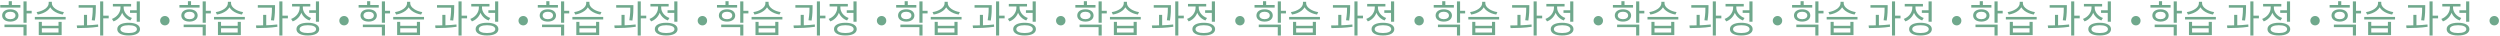 <?xml version="1.0" encoding="UTF-8"?> <svg xmlns="http://www.w3.org/2000/svg" width="1458" height="21" viewBox="0 0 1458 21" fill="none"> <path d="M0.144 2.918V4.414H11.892V2.918H0.144ZM6.018 5.426C3.158 5.426 1.244 6.834 1.244 9.034C1.244 11.212 3.158 12.598 6.018 12.598C8.834 12.598 10.77 11.212 10.77 9.034C10.77 6.834 8.834 5.426 6.018 5.426ZM6.018 6.856C7.8 6.856 9.032 7.692 9.032 9.034C9.032 10.332 7.8 11.19 6.018 11.19C4.192 11.19 2.982 10.332 2.982 9.034C2.982 7.692 4.192 6.856 6.018 6.856ZM13.696 0.828V13.258H15.522V0.828H13.696ZM15.016 6.306V7.824H18.47V6.306H15.016ZM2.608 14.336V15.832H13.696V20.716H15.522V14.336H2.608ZM5.094 0.718V3.754H6.92V0.718H5.094ZM22.604 12.752V20.452H35.958V12.752H34.132V15.062H24.408V12.752H22.604ZM24.408 16.47H34.132V18.978H24.408V16.47ZM20.316 9.892V11.366H38.29V9.892H20.316ZM28.39 1.048V1.928C28.39 4.436 24.936 6.57 21.35 7.054L22.01 8.484C26.102 7.868 29.952 5.382 29.952 1.928V1.048H28.39ZM28.676 1.048V1.928C28.676 5.338 32.548 7.868 36.596 8.484L37.278 7.054C33.736 6.57 30.238 4.392 30.238 1.928V1.048H28.676ZM45.861 3.006V4.48H54.859V3.006H45.861ZM48.963 8.682V15.414H50.767V8.682H48.963ZM54.111 3.006V4.062C54.111 5.668 54.111 8.22 53.517 11.806L55.321 11.982C55.893 8.286 55.893 5.69 55.893 4.062V3.006H54.111ZM58.401 0.828V20.716H60.205V0.828H58.401ZM59.721 9.144V10.684H63.395V9.144H59.721ZM44.981 16.382C48.501 16.36 53.165 16.272 57.279 15.612L57.191 14.27C53.165 14.776 48.369 14.842 44.761 14.842L44.981 16.382ZM75.823 5.976V7.494H80.311V5.976H75.823ZM79.739 0.828V12.686H81.565V0.828H79.739ZM75.031 13.28C70.917 13.28 68.387 14.666 68.387 16.998C68.387 19.352 70.917 20.694 75.031 20.694C79.123 20.694 81.653 19.352 81.653 16.998C81.653 14.666 79.123 13.28 75.031 13.28ZM75.031 14.71C78.023 14.71 79.849 15.546 79.849 16.998C79.849 18.428 78.023 19.264 75.031 19.264C72.039 19.264 70.213 18.428 70.213 16.998C70.213 15.546 72.039 14.71 75.031 14.71ZM70.279 2.83V4.436C70.279 7.296 68.233 9.958 65.285 11.036L66.231 12.488C69.531 11.256 71.775 8.11 71.775 4.436V2.83H70.279ZM70.631 2.83V4.436C70.631 7.78 72.765 10.772 75.999 11.938L76.923 10.486C74.041 9.474 72.105 7.01 72.105 4.436V2.83H70.631ZM65.835 2.28V3.776H76.461V2.28H65.835ZM96.187 14.82C95.673 14.82 95.2 14.699 94.768 14.457C94.342 14.215 94.005 13.885 93.756 13.467C93.506 13.042 93.382 12.576 93.382 12.07C93.382 11.557 93.506 11.091 93.756 10.673C94.005 10.248 94.342 9.918 94.768 9.683C95.2 9.441 95.673 9.32 96.187 9.32C96.671 9.32 97.118 9.441 97.529 9.683C97.947 9.925 98.277 10.255 98.519 10.673C98.761 11.091 98.882 11.557 98.882 12.07C98.882 12.576 98.761 13.042 98.519 13.467C98.277 13.885 97.947 14.215 97.529 14.457C97.118 14.699 96.671 14.82 96.187 14.82ZM104.644 2.918V4.414H116.392V2.918H104.644ZM110.518 5.426C107.658 5.426 105.744 6.834 105.744 9.034C105.744 11.212 107.658 12.598 110.518 12.598C113.334 12.598 115.27 11.212 115.27 9.034C115.27 6.834 113.334 5.426 110.518 5.426ZM110.518 6.856C112.3 6.856 113.532 7.692 113.532 9.034C113.532 10.332 112.3 11.19 110.518 11.19C108.692 11.19 107.482 10.332 107.482 9.034C107.482 7.692 108.692 6.856 110.518 6.856ZM118.196 0.828V13.258H120.022V0.828H118.196ZM119.516 6.306V7.824H122.97V6.306H119.516ZM107.108 14.336V15.832H118.196V20.716H120.022V14.336H107.108ZM109.594 0.718V3.754H111.42V0.718H109.594ZM127.104 12.752V20.452H140.458V12.752H138.632V15.062H128.908V12.752H127.104ZM128.908 16.47H138.632V18.978H128.908V16.47ZM124.816 9.892V11.366H142.79V9.892H124.816ZM132.89 1.048V1.928C132.89 4.436 129.436 6.57 125.85 7.054L126.51 8.484C130.602 7.868 134.452 5.382 134.452 1.928V1.048H132.89ZM133.176 1.048V1.928C133.176 5.338 137.048 7.868 141.096 8.484L141.778 7.054C138.236 6.57 134.738 4.392 134.738 1.928V1.048H133.176ZM150.361 3.006V4.48H159.359V3.006H150.361ZM153.463 8.682V15.414H155.267V8.682H153.463ZM158.611 3.006V4.062C158.611 5.668 158.611 8.22 158.017 11.806L159.821 11.982C160.393 8.286 160.393 5.69 160.393 4.062V3.006H158.611ZM162.901 0.828V20.716H164.705V0.828H162.901ZM164.221 9.144V10.684H167.895V9.144H164.221ZM149.481 16.382C153.001 16.36 157.665 16.272 161.779 15.612L161.691 14.27C157.665 14.776 152.869 14.842 149.261 14.842L149.481 16.382ZM180.323 5.976V7.494H184.811V5.976H180.323ZM184.239 0.828V12.686H186.065V0.828H184.239ZM179.531 13.28C175.417 13.28 172.887 14.666 172.887 16.998C172.887 19.352 175.417 20.694 179.531 20.694C183.623 20.694 186.153 19.352 186.153 16.998C186.153 14.666 183.623 13.28 179.531 13.28ZM179.531 14.71C182.523 14.71 184.349 15.546 184.349 16.998C184.349 18.428 182.523 19.264 179.531 19.264C176.539 19.264 174.713 18.428 174.713 16.998C174.713 15.546 176.539 14.71 179.531 14.71ZM174.779 2.83V4.436C174.779 7.296 172.733 9.958 169.785 11.036L170.731 12.488C174.031 11.256 176.275 8.11 176.275 4.436V2.83H174.779ZM175.131 2.83V4.436C175.131 7.78 177.265 10.772 180.499 11.938L181.423 10.486C178.541 9.474 176.605 7.01 176.605 4.436V2.83H175.131ZM170.335 2.28V3.776H180.961V2.28H170.335ZM200.687 14.82C200.173 14.82 199.7 14.699 199.268 14.457C198.842 14.215 198.505 13.885 198.256 13.467C198.006 13.042 197.882 12.576 197.882 12.07C197.882 11.557 198.006 11.091 198.256 10.673C198.505 10.248 198.842 9.918 199.268 9.683C199.7 9.441 200.173 9.32 200.687 9.32C201.171 9.32 201.618 9.441 202.029 9.683C202.447 9.925 202.777 10.255 203.019 10.673C203.261 11.091 203.382 11.557 203.382 12.07C203.382 12.576 203.261 13.042 203.019 13.467C202.777 13.885 202.447 14.215 202.029 14.457C201.618 14.699 201.171 14.82 200.687 14.82ZM209.144 2.918V4.414H220.892V2.918H209.144ZM215.018 5.426C212.158 5.426 210.244 6.834 210.244 9.034C210.244 11.212 212.158 12.598 215.018 12.598C217.834 12.598 219.77 11.212 219.77 9.034C219.77 6.834 217.834 5.426 215.018 5.426ZM215.018 6.856C216.8 6.856 218.032 7.692 218.032 9.034C218.032 10.332 216.8 11.19 215.018 11.19C213.192 11.19 211.982 10.332 211.982 9.034C211.982 7.692 213.192 6.856 215.018 6.856ZM222.696 0.828V13.258H224.522V0.828H222.696ZM224.016 6.306V7.824H227.47V6.306H224.016ZM211.608 14.336V15.832H222.696V20.716H224.522V14.336H211.608ZM214.094 0.718V3.754H215.92V0.718H214.094ZM231.604 12.752V20.452H244.958V12.752H243.132V15.062H233.408V12.752H231.604ZM233.408 16.47H243.132V18.978H233.408V16.47ZM229.316 9.892V11.366H247.29V9.892H229.316ZM237.39 1.048V1.928C237.39 4.436 233.936 6.57 230.35 7.054L231.01 8.484C235.102 7.868 238.952 5.382 238.952 1.928V1.048H237.39ZM237.676 1.048V1.928C237.676 5.338 241.548 7.868 245.596 8.484L246.278 7.054C242.736 6.57 239.238 4.392 239.238 1.928V1.048H237.676ZM254.861 3.006V4.48H263.859V3.006H254.861ZM257.963 8.682V15.414H259.767V8.682H257.963ZM263.111 3.006V4.062C263.111 5.668 263.111 8.22 262.517 11.806L264.321 11.982C264.893 8.286 264.893 5.69 264.893 4.062V3.006H263.111ZM267.401 0.828V20.716H269.205V0.828H267.401ZM268.721 9.144V10.684H272.395V9.144H268.721ZM253.981 16.382C257.501 16.36 262.165 16.272 266.279 15.612L266.191 14.27C262.165 14.776 257.369 14.842 253.761 14.842L253.981 16.382ZM284.823 5.976V7.494H289.311V5.976H284.823ZM288.739 0.828V12.686H290.565V0.828H288.739ZM284.031 13.28C279.917 13.28 277.387 14.666 277.387 16.998C277.387 19.352 279.917 20.694 284.031 20.694C288.123 20.694 290.653 19.352 290.653 16.998C290.653 14.666 288.123 13.28 284.031 13.28ZM284.031 14.71C287.023 14.71 288.849 15.546 288.849 16.998C288.849 18.428 287.023 19.264 284.031 19.264C281.039 19.264 279.213 18.428 279.213 16.998C279.213 15.546 281.039 14.71 284.031 14.71ZM279.279 2.83V4.436C279.279 7.296 277.233 9.958 274.285 11.036L275.231 12.488C278.531 11.256 280.775 8.11 280.775 4.436V2.83H279.279ZM279.631 2.83V4.436C279.631 7.78 281.765 10.772 284.999 11.938L285.923 10.486C283.041 9.474 281.105 7.01 281.105 4.436V2.83H279.631ZM274.835 2.28V3.776H285.461V2.28H274.835ZM305.187 14.82C304.673 14.82 304.2 14.699 303.768 14.457C303.342 14.215 303.005 13.885 302.756 13.467C302.506 13.042 302.382 12.576 302.382 12.07C302.382 11.557 302.506 11.091 302.756 10.673C303.005 10.248 303.342 9.918 303.768 9.683C304.2 9.441 304.673 9.32 305.187 9.32C305.671 9.32 306.118 9.441 306.529 9.683C306.947 9.925 307.277 10.255 307.519 10.673C307.761 11.091 307.882 11.557 307.882 12.07C307.882 12.576 307.761 13.042 307.519 13.467C307.277 13.885 306.947 14.215 306.529 14.457C306.118 14.699 305.671 14.82 305.187 14.82ZM313.644 2.918V4.414H325.392V2.918H313.644ZM319.518 5.426C316.658 5.426 314.744 6.834 314.744 9.034C314.744 11.212 316.658 12.598 319.518 12.598C322.334 12.598 324.27 11.212 324.27 9.034C324.27 6.834 322.334 5.426 319.518 5.426ZM319.518 6.856C321.3 6.856 322.532 7.692 322.532 9.034C322.532 10.332 321.3 11.19 319.518 11.19C317.692 11.19 316.482 10.332 316.482 9.034C316.482 7.692 317.692 6.856 319.518 6.856ZM327.196 0.828V13.258H329.022V0.828H327.196ZM328.516 6.306V7.824H331.97V6.306H328.516ZM316.108 14.336V15.832H327.196V20.716H329.022V14.336H316.108ZM318.594 0.718V3.754H320.42V0.718H318.594ZM336.104 12.752V20.452H349.458V12.752H347.632V15.062H337.908V12.752H336.104ZM337.908 16.47H347.632V18.978H337.908V16.47ZM333.816 9.892V11.366H351.79V9.892H333.816ZM341.89 1.048V1.928C341.89 4.436 338.436 6.57 334.85 7.054L335.51 8.484C339.602 7.868 343.452 5.382 343.452 1.928V1.048H341.89ZM342.176 1.048V1.928C342.176 5.338 346.048 7.868 350.096 8.484L350.778 7.054C347.236 6.57 343.738 4.392 343.738 1.928V1.048H342.176ZM359.361 3.006V4.48H368.359V3.006H359.361ZM362.463 8.682V15.414H364.267V8.682H362.463ZM367.611 3.006V4.062C367.611 5.668 367.611 8.22 367.017 11.806L368.821 11.982C369.393 8.286 369.393 5.69 369.393 4.062V3.006H367.611ZM371.901 0.828V20.716H373.705V0.828H371.901ZM373.221 9.144V10.684H376.895V9.144H373.221ZM358.481 16.382C362.001 16.36 366.665 16.272 370.779 15.612L370.691 14.27C366.665 14.776 361.869 14.842 358.261 14.842L358.481 16.382ZM389.323 5.976V7.494H393.811V5.976H389.323ZM393.239 0.828V12.686H395.065V0.828H393.239ZM388.531 13.28C384.417 13.28 381.887 14.666 381.887 16.998C381.887 19.352 384.417 20.694 388.531 20.694C392.623 20.694 395.153 19.352 395.153 16.998C395.153 14.666 392.623 13.28 388.531 13.28ZM388.531 14.71C391.523 14.71 393.349 15.546 393.349 16.998C393.349 18.428 391.523 19.264 388.531 19.264C385.539 19.264 383.713 18.428 383.713 16.998C383.713 15.546 385.539 14.71 388.531 14.71ZM383.779 2.83V4.436C383.779 7.296 381.733 9.958 378.785 11.036L379.731 12.488C383.031 11.256 385.275 8.11 385.275 4.436V2.83H383.779ZM384.131 2.83V4.436C384.131 7.78 386.265 10.772 389.499 11.938L390.423 10.486C387.541 9.474 385.605 7.01 385.605 4.436V2.83H384.131ZM379.335 2.28V3.776H389.961V2.28H379.335ZM409.687 14.82C409.173 14.82 408.7 14.699 408.268 14.457C407.842 14.215 407.505 13.885 407.256 13.467C407.006 13.042 406.882 12.576 406.882 12.07C406.882 11.557 407.006 11.091 407.256 10.673C407.505 10.248 407.842 9.918 408.268 9.683C408.7 9.441 409.173 9.32 409.687 9.32C410.171 9.32 410.618 9.441 411.029 9.683C411.447 9.925 411.777 10.255 412.019 10.673C412.261 11.091 412.382 11.557 412.382 12.07C412.382 12.576 412.261 13.042 412.019 13.467C411.777 13.885 411.447 14.215 411.029 14.457C410.618 14.699 410.171 14.82 409.687 14.82ZM418.144 2.918V4.414H429.892V2.918H418.144ZM424.018 5.426C421.158 5.426 419.244 6.834 419.244 9.034C419.244 11.212 421.158 12.598 424.018 12.598C426.834 12.598 428.77 11.212 428.77 9.034C428.77 6.834 426.834 5.426 424.018 5.426ZM424.018 6.856C425.8 6.856 427.032 7.692 427.032 9.034C427.032 10.332 425.8 11.19 424.018 11.19C422.192 11.19 420.982 10.332 420.982 9.034C420.982 7.692 422.192 6.856 424.018 6.856ZM431.696 0.828V13.258H433.522V0.828H431.696ZM433.016 6.306V7.824H436.47V6.306H433.016ZM420.608 14.336V15.832H431.696V20.716H433.522V14.336H420.608ZM423.094 0.718V3.754H424.92V0.718H423.094ZM440.604 12.752V20.452H453.958V12.752H452.132V15.062H442.408V12.752H440.604ZM442.408 16.47H452.132V18.978H442.408V16.47ZM438.316 9.892V11.366H456.29V9.892H438.316ZM446.39 1.048V1.928C446.39 4.436 442.936 6.57 439.35 7.054L440.01 8.484C444.102 7.868 447.952 5.382 447.952 1.928V1.048H446.39ZM446.676 1.048V1.928C446.676 5.338 450.548 7.868 454.596 8.484L455.278 7.054C451.736 6.57 448.238 4.392 448.238 1.928V1.048H446.676ZM463.861 3.006V4.48H472.859V3.006H463.861ZM466.963 8.682V15.414H468.767V8.682H466.963ZM472.111 3.006V4.062C472.111 5.668 472.111 8.22 471.517 11.806L473.321 11.982C473.893 8.286 473.893 5.69 473.893 4.062V3.006H472.111ZM476.401 0.828V20.716H478.205V0.828H476.401ZM477.721 9.144V10.684H481.395V9.144H477.721ZM462.981 16.382C466.501 16.36 471.165 16.272 475.279 15.612L475.191 14.27C471.165 14.776 466.369 14.842 462.761 14.842L462.981 16.382ZM493.823 5.976V7.494H498.311V5.976H493.823ZM497.739 0.828V12.686H499.565V0.828H497.739ZM493.031 13.28C488.917 13.28 486.387 14.666 486.387 16.998C486.387 19.352 488.917 20.694 493.031 20.694C497.123 20.694 499.653 19.352 499.653 16.998C499.653 14.666 497.123 13.28 493.031 13.28ZM493.031 14.71C496.023 14.71 497.849 15.546 497.849 16.998C497.849 18.428 496.023 19.264 493.031 19.264C490.039 19.264 488.213 18.428 488.213 16.998C488.213 15.546 490.039 14.71 493.031 14.71ZM488.279 2.83V4.436C488.279 7.296 486.233 9.958 483.285 11.036L484.231 12.488C487.531 11.256 489.775 8.11 489.775 4.436V2.83H488.279ZM488.631 2.83V4.436C488.631 7.78 490.765 10.772 493.999 11.938L494.923 10.486C492.041 9.474 490.105 7.01 490.105 4.436V2.83H488.631ZM483.835 2.28V3.776H494.461V2.28H483.835ZM514.187 14.82C513.673 14.82 513.2 14.699 512.768 14.457C512.342 14.215 512.005 13.885 511.756 13.467C511.506 13.042 511.382 12.576 511.382 12.07C511.382 11.557 511.506 11.091 511.756 10.673C512.005 10.248 512.342 9.918 512.768 9.683C513.2 9.441 513.673 9.32 514.187 9.32C514.671 9.32 515.118 9.441 515.529 9.683C515.947 9.925 516.277 10.255 516.519 10.673C516.761 11.091 516.882 11.557 516.882 12.07C516.882 12.576 516.761 13.042 516.519 13.467C516.277 13.885 515.947 14.215 515.529 14.457C515.118 14.699 514.671 14.82 514.187 14.82ZM522.644 2.918V4.414H534.392V2.918H522.644ZM528.518 5.426C525.658 5.426 523.744 6.834 523.744 9.034C523.744 11.212 525.658 12.598 528.518 12.598C531.334 12.598 533.27 11.212 533.27 9.034C533.27 6.834 531.334 5.426 528.518 5.426ZM528.518 6.856C530.3 6.856 531.532 7.692 531.532 9.034C531.532 10.332 530.3 11.19 528.518 11.19C526.692 11.19 525.482 10.332 525.482 9.034C525.482 7.692 526.692 6.856 528.518 6.856ZM536.196 0.828V13.258H538.022V0.828H536.196ZM537.516 6.306V7.824H540.97V6.306H537.516ZM525.108 14.336V15.832H536.196V20.716H538.022V14.336H525.108ZM527.594 0.718V3.754H529.42V0.718H527.594ZM545.104 12.752V20.452H558.458V12.752H556.632V15.062H546.908V12.752H545.104ZM546.908 16.47H556.632V18.978H546.908V16.47ZM542.816 9.892V11.366H560.79V9.892H542.816ZM550.89 1.048V1.928C550.89 4.436 547.436 6.57 543.85 7.054L544.51 8.484C548.602 7.868 552.452 5.382 552.452 1.928V1.048H550.89ZM551.176 1.048V1.928C551.176 5.338 555.048 7.868 559.096 8.484L559.778 7.054C556.236 6.57 552.738 4.392 552.738 1.928V1.048H551.176ZM568.361 3.006V4.48H577.359V3.006H568.361ZM571.463 8.682V15.414H573.267V8.682H571.463ZM576.611 3.006V4.062C576.611 5.668 576.611 8.22 576.017 11.806L577.821 11.982C578.393 8.286 578.393 5.69 578.393 4.062V3.006H576.611ZM580.901 0.828V20.716H582.705V0.828H580.901ZM582.221 9.144V10.684H585.895V9.144H582.221ZM567.481 16.382C571.001 16.36 575.665 16.272 579.779 15.612L579.691 14.27C575.665 14.776 570.869 14.842 567.261 14.842L567.481 16.382ZM598.323 5.976V7.494H602.811V5.976H598.323ZM602.239 0.828V12.686H604.065V0.828H602.239ZM597.531 13.28C593.417 13.28 590.887 14.666 590.887 16.998C590.887 19.352 593.417 20.694 597.531 20.694C601.623 20.694 604.153 19.352 604.153 16.998C604.153 14.666 601.623 13.28 597.531 13.28ZM597.531 14.71C600.523 14.71 602.349 15.546 602.349 16.998C602.349 18.428 600.523 19.264 597.531 19.264C594.539 19.264 592.713 18.428 592.713 16.998C592.713 15.546 594.539 14.71 597.531 14.71ZM592.779 2.83V4.436C592.779 7.296 590.733 9.958 587.785 11.036L588.731 12.488C592.031 11.256 594.275 8.11 594.275 4.436V2.83H592.779ZM593.131 2.83V4.436C593.131 7.78 595.265 10.772 598.499 11.938L599.423 10.486C596.541 9.474 594.605 7.01 594.605 4.436V2.83H593.131ZM588.335 2.28V3.776H598.961V2.28H588.335ZM618.687 14.82C618.173 14.82 617.7 14.699 617.268 14.457C616.842 14.215 616.505 13.885 616.256 13.467C616.006 13.042 615.882 12.576 615.882 12.07C615.882 11.557 616.006 11.091 616.256 10.673C616.505 10.248 616.842 9.918 617.268 9.683C617.7 9.441 618.173 9.32 618.687 9.32C619.171 9.32 619.618 9.441 620.029 9.683C620.447 9.925 620.777 10.255 621.019 10.673C621.261 11.091 621.382 11.557 621.382 12.07C621.382 12.576 621.261 13.042 621.019 13.467C620.777 13.885 620.447 14.215 620.029 14.457C619.618 14.699 619.171 14.82 618.687 14.82ZM627.144 2.918V4.414H638.892V2.918H627.144ZM633.018 5.426C630.158 5.426 628.244 6.834 628.244 9.034C628.244 11.212 630.158 12.598 633.018 12.598C635.834 12.598 637.77 11.212 637.77 9.034C637.77 6.834 635.834 5.426 633.018 5.426ZM633.018 6.856C634.8 6.856 636.032 7.692 636.032 9.034C636.032 10.332 634.8 11.19 633.018 11.19C631.192 11.19 629.982 10.332 629.982 9.034C629.982 7.692 631.192 6.856 633.018 6.856ZM640.696 0.828V13.258H642.522V0.828H640.696ZM642.016 6.306V7.824H645.47V6.306H642.016ZM629.608 14.336V15.832H640.696V20.716H642.522V14.336H629.608ZM632.094 0.718V3.754H633.92V0.718H632.094ZM649.604 12.752V20.452H662.958V12.752H661.132V15.062H651.408V12.752H649.604ZM651.408 16.47H661.132V18.978H651.408V16.47ZM647.316 9.892V11.366H665.29V9.892H647.316ZM655.39 1.048V1.928C655.39 4.436 651.936 6.57 648.35 7.054L649.01 8.484C653.102 7.868 656.952 5.382 656.952 1.928V1.048H655.39ZM655.676 1.048V1.928C655.676 5.338 659.548 7.868 663.596 8.484L664.278 7.054C660.736 6.57 657.238 4.392 657.238 1.928V1.048H655.676ZM672.861 3.006V4.48H681.859V3.006H672.861ZM675.963 8.682V15.414H677.767V8.682H675.963ZM681.111 3.006V4.062C681.111 5.668 681.111 8.22 680.517 11.806L682.321 11.982C682.893 8.286 682.893 5.69 682.893 4.062V3.006H681.111ZM685.401 0.828V20.716H687.205V0.828H685.401ZM686.721 9.144V10.684H690.395V9.144H686.721ZM671.981 16.382C675.501 16.36 680.165 16.272 684.279 15.612L684.191 14.27C680.165 14.776 675.369 14.842 671.761 14.842L671.981 16.382ZM702.823 5.976V7.494H707.311V5.976H702.823ZM706.739 0.828V12.686H708.565V0.828H706.739ZM702.031 13.28C697.917 13.28 695.387 14.666 695.387 16.998C695.387 19.352 697.917 20.694 702.031 20.694C706.123 20.694 708.653 19.352 708.653 16.998C708.653 14.666 706.123 13.28 702.031 13.28ZM702.031 14.71C705.023 14.71 706.849 15.546 706.849 16.998C706.849 18.428 705.023 19.264 702.031 19.264C699.039 19.264 697.213 18.428 697.213 16.998C697.213 15.546 699.039 14.71 702.031 14.71ZM697.279 2.83V4.436C697.279 7.296 695.233 9.958 692.285 11.036L693.231 12.488C696.531 11.256 698.775 8.11 698.775 4.436V2.83H697.279ZM697.631 2.83V4.436C697.631 7.78 699.765 10.772 702.999 11.938L703.923 10.486C701.041 9.474 699.105 7.01 699.105 4.436V2.83H697.631ZM692.835 2.28V3.776H703.461V2.28H692.835ZM723.187 14.82C722.673 14.82 722.2 14.699 721.768 14.457C721.342 14.215 721.005 13.885 720.756 13.467C720.506 13.042 720.382 12.576 720.382 12.07C720.382 11.557 720.506 11.091 720.756 10.673C721.005 10.248 721.342 9.918 721.768 9.683C722.2 9.441 722.673 9.32 723.187 9.32C723.671 9.32 724.118 9.441 724.529 9.683C724.947 9.925 725.277 10.255 725.519 10.673C725.761 11.091 725.882 11.557 725.882 12.07C725.882 12.576 725.761 13.042 725.519 13.467C725.277 13.885 724.947 14.215 724.529 14.457C724.118 14.699 723.671 14.82 723.187 14.82ZM731.644 2.918V4.414H743.392V2.918H731.644ZM737.518 5.426C734.658 5.426 732.744 6.834 732.744 9.034C732.744 11.212 734.658 12.598 737.518 12.598C740.334 12.598 742.27 11.212 742.27 9.034C742.27 6.834 740.334 5.426 737.518 5.426ZM737.518 6.856C739.3 6.856 740.532 7.692 740.532 9.034C740.532 10.332 739.3 11.19 737.518 11.19C735.692 11.19 734.482 10.332 734.482 9.034C734.482 7.692 735.692 6.856 737.518 6.856ZM745.196 0.828V13.258H747.022V0.828H745.196ZM746.516 6.306V7.824H749.97V6.306H746.516ZM734.108 14.336V15.832H745.196V20.716H747.022V14.336H734.108ZM736.594 0.718V3.754H738.42V0.718H736.594ZM754.104 12.752V20.452H767.458V12.752H765.632V15.062H755.908V12.752H754.104ZM755.908 16.47H765.632V18.978H755.908V16.47ZM751.816 9.892V11.366H769.79V9.892H751.816ZM759.89 1.048V1.928C759.89 4.436 756.436 6.57 752.85 7.054L753.51 8.484C757.602 7.868 761.452 5.382 761.452 1.928V1.048H759.89ZM760.176 1.048V1.928C760.176 5.338 764.048 7.868 768.096 8.484L768.778 7.054C765.236 6.57 761.738 4.392 761.738 1.928V1.048H760.176ZM777.361 3.006V4.48H786.359V3.006H777.361ZM780.463 8.682V15.414H782.267V8.682H780.463ZM785.611 3.006V4.062C785.611 5.668 785.611 8.22 785.017 11.806L786.821 11.982C787.393 8.286 787.393 5.69 787.393 4.062V3.006H785.611ZM789.901 0.828V20.716H791.705V0.828H789.901ZM791.221 9.144V10.684H794.895V9.144H791.221ZM776.481 16.382C780.001 16.36 784.665 16.272 788.779 15.612L788.691 14.27C784.665 14.776 779.869 14.842 776.261 14.842L776.481 16.382ZM807.323 5.976V7.494H811.811V5.976H807.323ZM811.239 0.828V12.686H813.065V0.828H811.239ZM806.531 13.28C802.417 13.28 799.887 14.666 799.887 16.998C799.887 19.352 802.417 20.694 806.531 20.694C810.623 20.694 813.153 19.352 813.153 16.998C813.153 14.666 810.623 13.28 806.531 13.28ZM806.531 14.71C809.523 14.71 811.349 15.546 811.349 16.998C811.349 18.428 809.523 19.264 806.531 19.264C803.539 19.264 801.713 18.428 801.713 16.998C801.713 15.546 803.539 14.71 806.531 14.71ZM801.779 2.83V4.436C801.779 7.296 799.733 9.958 796.785 11.036L797.731 12.488C801.031 11.256 803.275 8.11 803.275 4.436V2.83H801.779ZM802.131 2.83V4.436C802.131 7.78 804.265 10.772 807.499 11.938L808.423 10.486C805.541 9.474 803.605 7.01 803.605 4.436V2.83H802.131ZM797.335 2.28V3.776H807.961V2.28H797.335ZM827.687 14.82C827.173 14.82 826.7 14.699 826.268 14.457C825.842 14.215 825.505 13.885 825.256 13.467C825.006 13.042 824.882 12.576 824.882 12.07C824.882 11.557 825.006 11.091 825.256 10.673C825.505 10.248 825.842 9.918 826.268 9.683C826.7 9.441 827.173 9.32 827.687 9.32C828.171 9.32 828.618 9.441 829.029 9.683C829.447 9.925 829.777 10.255 830.019 10.673C830.261 11.091 830.382 11.557 830.382 12.07C830.382 12.576 830.261 13.042 830.019 13.467C829.777 13.885 829.447 14.215 829.029 14.457C828.618 14.699 828.171 14.82 827.687 14.82ZM836.144 2.918V4.414H847.892V2.918H836.144ZM842.018 5.426C839.158 5.426 837.244 6.834 837.244 9.034C837.244 11.212 839.158 12.598 842.018 12.598C844.834 12.598 846.77 11.212 846.77 9.034C846.77 6.834 844.834 5.426 842.018 5.426ZM842.018 6.856C843.8 6.856 845.032 7.692 845.032 9.034C845.032 10.332 843.8 11.19 842.018 11.19C840.192 11.19 838.982 10.332 838.982 9.034C838.982 7.692 840.192 6.856 842.018 6.856ZM849.696 0.828V13.258H851.522V0.828H849.696ZM851.016 6.306V7.824H854.47V6.306H851.016ZM838.608 14.336V15.832H849.696V20.716H851.522V14.336H838.608ZM841.094 0.718V3.754H842.92V0.718H841.094ZM858.604 12.752V20.452H871.958V12.752H870.132V15.062H860.408V12.752H858.604ZM860.408 16.47H870.132V18.978H860.408V16.47ZM856.316 9.892V11.366H874.29V9.892H856.316ZM864.39 1.048V1.928C864.39 4.436 860.936 6.57 857.35 7.054L858.01 8.484C862.102 7.868 865.952 5.382 865.952 1.928V1.048H864.39ZM864.676 1.048V1.928C864.676 5.338 868.548 7.868 872.596 8.484L873.278 7.054C869.736 6.57 866.238 4.392 866.238 1.928V1.048H864.676ZM881.861 3.006V4.48H890.859V3.006H881.861ZM884.963 8.682V15.414H886.767V8.682H884.963ZM890.111 3.006V4.062C890.111 5.668 890.111 8.22 889.517 11.806L891.321 11.982C891.893 8.286 891.893 5.69 891.893 4.062V3.006H890.111ZM894.401 0.828V20.716H896.205V0.828H894.401ZM895.721 9.144V10.684H899.395V9.144H895.721ZM880.981 16.382C884.501 16.36 889.165 16.272 893.279 15.612L893.191 14.27C889.165 14.776 884.369 14.842 880.761 14.842L880.981 16.382ZM911.823 5.976V7.494H916.311V5.976H911.823ZM915.739 0.828V12.686H917.565V0.828H915.739ZM911.031 13.28C906.917 13.28 904.387 14.666 904.387 16.998C904.387 19.352 906.917 20.694 911.031 20.694C915.123 20.694 917.653 19.352 917.653 16.998C917.653 14.666 915.123 13.28 911.031 13.28ZM911.031 14.71C914.023 14.71 915.849 15.546 915.849 16.998C915.849 18.428 914.023 19.264 911.031 19.264C908.039 19.264 906.213 18.428 906.213 16.998C906.213 15.546 908.039 14.71 911.031 14.71ZM906.279 2.83V4.436C906.279 7.296 904.233 9.958 901.285 11.036L902.231 12.488C905.531 11.256 907.775 8.11 907.775 4.436V2.83H906.279ZM906.631 2.83V4.436C906.631 7.78 908.765 10.772 911.999 11.938L912.923 10.486C910.041 9.474 908.105 7.01 908.105 4.436V2.83H906.631ZM901.835 2.28V3.776H912.461V2.28H901.835ZM932.187 14.82C931.673 14.82 931.2 14.699 930.768 14.457C930.342 14.215 930.005 13.885 929.756 13.467C929.506 13.042 929.382 12.576 929.382 12.07C929.382 11.557 929.506 11.091 929.756 10.673C930.005 10.248 930.342 9.918 930.768 9.683C931.2 9.441 931.673 9.32 932.187 9.32C932.671 9.32 933.118 9.441 933.529 9.683C933.947 9.925 934.277 10.255 934.519 10.673C934.761 11.091 934.882 11.557 934.882 12.07C934.882 12.576 934.761 13.042 934.519 13.467C934.277 13.885 933.947 14.215 933.529 14.457C933.118 14.699 932.671 14.82 932.187 14.82ZM940.644 2.918V4.414H952.392V2.918H940.644ZM946.518 5.426C943.658 5.426 941.744 6.834 941.744 9.034C941.744 11.212 943.658 12.598 946.518 12.598C949.334 12.598 951.27 11.212 951.27 9.034C951.27 6.834 949.334 5.426 946.518 5.426ZM946.518 6.856C948.3 6.856 949.532 7.692 949.532 9.034C949.532 10.332 948.3 11.19 946.518 11.19C944.692 11.19 943.482 10.332 943.482 9.034C943.482 7.692 944.692 6.856 946.518 6.856ZM954.196 0.828V13.258H956.022V0.828H954.196ZM955.516 6.306V7.824H958.97V6.306H955.516ZM943.108 14.336V15.832H954.196V20.716H956.022V14.336H943.108ZM945.594 0.718V3.754H947.42V0.718H945.594ZM963.104 12.752V20.452H976.458V12.752H974.632V15.062H964.908V12.752H963.104ZM964.908 16.47H974.632V18.978H964.908V16.47ZM960.816 9.892V11.366H978.79V9.892H960.816ZM968.89 1.048V1.928C968.89 4.436 965.436 6.57 961.85 7.054L962.51 8.484C966.602 7.868 970.452 5.382 970.452 1.928V1.048H968.89ZM969.176 1.048V1.928C969.176 5.338 973.048 7.868 977.096 8.484L977.778 7.054C974.236 6.57 970.738 4.392 970.738 1.928V1.048H969.176ZM986.361 3.006V4.48H995.359V3.006H986.361ZM989.463 8.682V15.414H991.267V8.682H989.463ZM994.611 3.006V4.062C994.611 5.668 994.611 8.22 994.017 11.806L995.821 11.982C996.393 8.286 996.393 5.69 996.393 4.062V3.006H994.611ZM998.901 0.828V20.716H1000.7V0.828H998.901ZM1000.22 9.144V10.684H1003.89V9.144H1000.22ZM985.481 16.382C989.001 16.36 993.665 16.272 997.779 15.612L997.691 14.27C993.665 14.776 988.869 14.842 985.261 14.842L985.481 16.382ZM1016.32 5.976V7.494H1020.81V5.976H1016.32ZM1020.24 0.828V12.686H1022.07V0.828H1020.24ZM1015.53 13.28C1011.42 13.28 1008.89 14.666 1008.89 16.998C1008.89 19.352 1011.42 20.694 1015.53 20.694C1019.62 20.694 1022.15 19.352 1022.15 16.998C1022.15 14.666 1019.62 13.28 1015.53 13.28ZM1015.53 14.71C1018.52 14.71 1020.35 15.546 1020.35 16.998C1020.35 18.428 1018.52 19.264 1015.53 19.264C1012.54 19.264 1010.71 18.428 1010.71 16.998C1010.71 15.546 1012.54 14.71 1015.53 14.71ZM1010.78 2.83V4.436C1010.78 7.296 1008.73 9.958 1005.79 11.036L1006.73 12.488C1010.03 11.256 1012.28 8.11 1012.28 4.436V2.83H1010.78ZM1011.13 2.83V4.436C1011.13 7.78 1013.27 10.772 1016.5 11.938L1017.42 10.486C1014.54 9.474 1012.61 7.01 1012.61 4.436V2.83H1011.13ZM1006.34 2.28V3.776H1016.96V2.28H1006.34ZM1036.69 14.82C1036.17 14.82 1035.7 14.699 1035.27 14.457C1034.84 14.215 1034.51 13.885 1034.26 13.467C1034.01 13.042 1033.88 12.576 1033.88 12.07C1033.88 11.557 1034.01 11.091 1034.26 10.673C1034.51 10.248 1034.84 9.918 1035.27 9.683C1035.7 9.441 1036.17 9.32 1036.69 9.32C1037.17 9.32 1037.62 9.441 1038.03 9.683C1038.45 9.925 1038.78 10.255 1039.02 10.673C1039.26 11.091 1039.38 11.557 1039.38 12.07C1039.38 12.576 1039.26 13.042 1039.02 13.467C1038.78 13.885 1038.45 14.215 1038.03 14.457C1037.62 14.699 1037.17 14.82 1036.69 14.82ZM1045.14 2.918V4.414H1056.89V2.918H1045.14ZM1051.02 5.426C1048.16 5.426 1046.24 6.834 1046.24 9.034C1046.24 11.212 1048.16 12.598 1051.02 12.598C1053.83 12.598 1055.77 11.212 1055.77 9.034C1055.77 6.834 1053.83 5.426 1051.02 5.426ZM1051.02 6.856C1052.8 6.856 1054.03 7.692 1054.03 9.034C1054.03 10.332 1052.8 11.19 1051.02 11.19C1049.19 11.19 1047.98 10.332 1047.98 9.034C1047.98 7.692 1049.19 6.856 1051.02 6.856ZM1058.7 0.828V13.258H1060.52V0.828H1058.7ZM1060.02 6.306V7.824H1063.47V6.306H1060.02ZM1047.61 14.336V15.832H1058.7V20.716H1060.52V14.336H1047.61ZM1050.09 0.718V3.754H1051.92V0.718H1050.09ZM1067.6 12.752V20.452H1080.96V12.752H1079.13V15.062H1069.41V12.752H1067.6ZM1069.41 16.47H1079.13V18.978H1069.41V16.47ZM1065.32 9.892V11.366H1083.29V9.892H1065.32ZM1073.39 1.048V1.928C1073.39 4.436 1069.94 6.57 1066.35 7.054L1067.01 8.484C1071.1 7.868 1074.95 5.382 1074.95 1.928V1.048H1073.39ZM1073.68 1.048V1.928C1073.68 5.338 1077.55 7.868 1081.6 8.484L1082.28 7.054C1078.74 6.57 1075.24 4.392 1075.24 1.928V1.048H1073.68ZM1090.86 3.006V4.48H1099.86V3.006H1090.86ZM1093.96 8.682V15.414H1095.77V8.682H1093.96ZM1099.11 3.006V4.062C1099.11 5.668 1099.11 8.22 1098.52 11.806L1100.32 11.982C1100.89 8.286 1100.89 5.69 1100.89 4.062V3.006H1099.11ZM1103.4 0.828V20.716H1105.2V0.828H1103.4ZM1104.72 9.144V10.684H1108.39V9.144H1104.72ZM1089.98 16.382C1093.5 16.36 1098.16 16.272 1102.28 15.612L1102.19 14.27C1098.16 14.776 1093.37 14.842 1089.76 14.842L1089.98 16.382ZM1120.82 5.976V7.494H1125.31V5.976H1120.82ZM1124.74 0.828V12.686H1126.57V0.828H1124.74ZM1120.03 13.28C1115.92 13.28 1113.39 14.666 1113.39 16.998C1113.39 19.352 1115.92 20.694 1120.03 20.694C1124.12 20.694 1126.65 19.352 1126.65 16.998C1126.65 14.666 1124.12 13.28 1120.03 13.28ZM1120.03 14.71C1123.02 14.71 1124.85 15.546 1124.85 16.998C1124.85 18.428 1123.02 19.264 1120.03 19.264C1117.04 19.264 1115.21 18.428 1115.21 16.998C1115.21 15.546 1117.04 14.71 1120.03 14.71ZM1115.28 2.83V4.436C1115.28 7.296 1113.23 9.958 1110.29 11.036L1111.23 12.488C1114.53 11.256 1116.78 8.11 1116.78 4.436V2.83H1115.28ZM1115.63 2.83V4.436C1115.63 7.78 1117.77 10.772 1121 11.938L1121.92 10.486C1119.04 9.474 1117.11 7.01 1117.11 4.436V2.83H1115.63ZM1110.84 2.28V3.776H1121.46V2.28H1110.84ZM1141.19 14.82C1140.67 14.82 1140.2 14.699 1139.77 14.457C1139.34 14.215 1139.01 13.885 1138.76 13.467C1138.51 13.042 1138.38 12.576 1138.38 12.07C1138.38 11.557 1138.51 11.091 1138.76 10.673C1139.01 10.248 1139.34 9.918 1139.77 9.683C1140.2 9.441 1140.67 9.32 1141.19 9.32C1141.67 9.32 1142.12 9.441 1142.53 9.683C1142.95 9.925 1143.28 10.255 1143.52 10.673C1143.76 11.091 1143.88 11.557 1143.88 12.07C1143.88 12.576 1143.76 13.042 1143.52 13.467C1143.28 13.885 1142.95 14.215 1142.53 14.457C1142.12 14.699 1141.67 14.82 1141.19 14.82ZM1149.64 2.918V4.414H1161.39V2.918H1149.64ZM1155.52 5.426C1152.66 5.426 1150.74 6.834 1150.74 9.034C1150.74 11.212 1152.66 12.598 1155.52 12.598C1158.33 12.598 1160.27 11.212 1160.27 9.034C1160.27 6.834 1158.33 5.426 1155.52 5.426ZM1155.52 6.856C1157.3 6.856 1158.53 7.692 1158.53 9.034C1158.53 10.332 1157.3 11.19 1155.52 11.19C1153.69 11.19 1152.48 10.332 1152.48 9.034C1152.48 7.692 1153.69 6.856 1155.52 6.856ZM1163.2 0.828V13.258H1165.02V0.828H1163.2ZM1164.52 6.306V7.824H1167.97V6.306H1164.52ZM1152.11 14.336V15.832H1163.2V20.716H1165.02V14.336H1152.11ZM1154.59 0.718V3.754H1156.42V0.718H1154.59ZM1172.1 12.752V20.452H1185.46V12.752H1183.63V15.062H1173.91V12.752H1172.1ZM1173.91 16.47H1183.63V18.978H1173.91V16.47ZM1169.82 9.892V11.366H1187.79V9.892H1169.82ZM1177.89 1.048V1.928C1177.89 4.436 1174.44 6.57 1170.85 7.054L1171.51 8.484C1175.6 7.868 1179.45 5.382 1179.45 1.928V1.048H1177.89ZM1178.18 1.048V1.928C1178.18 5.338 1182.05 7.868 1186.1 8.484L1186.78 7.054C1183.24 6.57 1179.74 4.392 1179.74 1.928V1.048H1178.18ZM1195.36 3.006V4.48H1204.36V3.006H1195.36ZM1198.46 8.682V15.414H1200.27V8.682H1198.46ZM1203.61 3.006V4.062C1203.61 5.668 1203.61 8.22 1203.02 11.806L1204.82 11.982C1205.39 8.286 1205.39 5.69 1205.39 4.062V3.006H1203.61ZM1207.9 0.828V20.716H1209.7V0.828H1207.9ZM1209.22 9.144V10.684H1212.89V9.144H1209.22ZM1194.48 16.382C1198 16.36 1202.66 16.272 1206.78 15.612L1206.69 14.27C1202.66 14.776 1197.87 14.842 1194.26 14.842L1194.48 16.382ZM1225.32 5.976V7.494H1229.81V5.976H1225.32ZM1229.24 0.828V12.686H1231.07V0.828H1229.24ZM1224.53 13.28C1220.42 13.28 1217.89 14.666 1217.89 16.998C1217.89 19.352 1220.42 20.694 1224.53 20.694C1228.62 20.694 1231.15 19.352 1231.15 16.998C1231.15 14.666 1228.62 13.28 1224.53 13.28ZM1224.53 14.71C1227.52 14.71 1229.35 15.546 1229.35 16.998C1229.35 18.428 1227.52 19.264 1224.53 19.264C1221.54 19.264 1219.71 18.428 1219.71 16.998C1219.71 15.546 1221.54 14.71 1224.53 14.71ZM1219.78 2.83V4.436C1219.78 7.296 1217.73 9.958 1214.79 11.036L1215.73 12.488C1219.03 11.256 1221.28 8.11 1221.28 4.436V2.83H1219.78ZM1220.13 2.83V4.436C1220.13 7.78 1222.27 10.772 1225.5 11.938L1226.42 10.486C1223.54 9.474 1221.61 7.01 1221.61 4.436V2.83H1220.13ZM1215.34 2.28V3.776H1225.96V2.28H1215.34ZM1245.69 14.82C1245.17 14.82 1244.7 14.699 1244.27 14.457C1243.84 14.215 1243.51 13.885 1243.26 13.467C1243.01 13.042 1242.88 12.576 1242.88 12.07C1242.88 11.557 1243.01 11.091 1243.26 10.673C1243.51 10.248 1243.84 9.918 1244.27 9.683C1244.7 9.441 1245.17 9.32 1245.69 9.32C1246.17 9.32 1246.62 9.441 1247.03 9.683C1247.45 9.925 1247.78 10.255 1248.02 10.673C1248.26 11.091 1248.38 11.557 1248.38 12.07C1248.38 12.576 1248.26 13.042 1248.02 13.467C1247.78 13.885 1247.45 14.215 1247.03 14.457C1246.62 14.699 1246.17 14.82 1245.69 14.82ZM1254.14 2.918V4.414H1265.89V2.918H1254.14ZM1260.02 5.426C1257.16 5.426 1255.24 6.834 1255.24 9.034C1255.24 11.212 1257.16 12.598 1260.02 12.598C1262.83 12.598 1264.77 11.212 1264.77 9.034C1264.77 6.834 1262.83 5.426 1260.02 5.426ZM1260.02 6.856C1261.8 6.856 1263.03 7.692 1263.03 9.034C1263.03 10.332 1261.8 11.19 1260.02 11.19C1258.19 11.19 1256.98 10.332 1256.98 9.034C1256.98 7.692 1258.19 6.856 1260.02 6.856ZM1267.7 0.828V13.258H1269.52V0.828H1267.7ZM1269.02 6.306V7.824H1272.47V6.306H1269.02ZM1256.61 14.336V15.832H1267.7V20.716H1269.52V14.336H1256.61ZM1259.09 0.718V3.754H1260.92V0.718H1259.09ZM1276.6 12.752V20.452H1289.96V12.752H1288.13V15.062H1278.41V12.752H1276.6ZM1278.41 16.47H1288.13V18.978H1278.41V16.47ZM1274.32 9.892V11.366H1292.29V9.892H1274.32ZM1282.39 1.048V1.928C1282.39 4.436 1278.94 6.57 1275.35 7.054L1276.01 8.484C1280.1 7.868 1283.95 5.382 1283.95 1.928V1.048H1282.39ZM1282.68 1.048V1.928C1282.68 5.338 1286.55 7.868 1290.6 8.484L1291.28 7.054C1287.74 6.57 1284.24 4.392 1284.24 1.928V1.048H1282.68ZM1299.86 3.006V4.48H1308.86V3.006H1299.86ZM1302.96 8.682V15.414H1304.77V8.682H1302.96ZM1308.11 3.006V4.062C1308.11 5.668 1308.11 8.22 1307.52 11.806L1309.32 11.982C1309.89 8.286 1309.89 5.69 1309.89 4.062V3.006H1308.11ZM1312.4 0.828V20.716H1314.2V0.828H1312.4ZM1313.72 9.144V10.684H1317.39V9.144H1313.72ZM1298.98 16.382C1302.5 16.36 1307.16 16.272 1311.28 15.612L1311.19 14.27C1307.16 14.776 1302.37 14.842 1298.76 14.842L1298.98 16.382ZM1329.82 5.976V7.494H1334.31V5.976H1329.82ZM1333.74 0.828V12.686H1335.57V0.828H1333.74ZM1329.03 13.28C1324.92 13.28 1322.39 14.666 1322.39 16.998C1322.39 19.352 1324.92 20.694 1329.03 20.694C1333.12 20.694 1335.65 19.352 1335.65 16.998C1335.65 14.666 1333.12 13.28 1329.03 13.28ZM1329.03 14.71C1332.02 14.71 1333.85 15.546 1333.85 16.998C1333.85 18.428 1332.02 19.264 1329.03 19.264C1326.04 19.264 1324.21 18.428 1324.21 16.998C1324.21 15.546 1326.04 14.71 1329.03 14.71ZM1324.28 2.83V4.436C1324.28 7.296 1322.23 9.958 1319.29 11.036L1320.23 12.488C1323.53 11.256 1325.78 8.11 1325.78 4.436V2.83H1324.28ZM1324.63 2.83V4.436C1324.63 7.78 1326.77 10.772 1330 11.938L1330.92 10.486C1328.04 9.474 1326.11 7.01 1326.11 4.436V2.83H1324.63ZM1319.84 2.28V3.776H1330.46V2.28H1319.84ZM1350.19 14.82C1349.67 14.82 1349.2 14.699 1348.77 14.457C1348.34 14.215 1348.01 13.885 1347.76 13.467C1347.51 13.042 1347.38 12.576 1347.38 12.07C1347.38 11.557 1347.51 11.091 1347.76 10.673C1348.01 10.248 1348.34 9.918 1348.77 9.683C1349.2 9.441 1349.67 9.32 1350.19 9.32C1350.67 9.32 1351.12 9.441 1351.53 9.683C1351.95 9.925 1352.28 10.255 1352.52 10.673C1352.76 11.091 1352.88 11.557 1352.88 12.07C1352.88 12.576 1352.76 13.042 1352.52 13.467C1352.28 13.885 1351.95 14.215 1351.53 14.457C1351.12 14.699 1350.67 14.82 1350.19 14.82ZM1358.64 2.918V4.414H1370.39V2.918H1358.64ZM1364.52 5.426C1361.66 5.426 1359.74 6.834 1359.74 9.034C1359.74 11.212 1361.66 12.598 1364.52 12.598C1367.33 12.598 1369.27 11.212 1369.27 9.034C1369.27 6.834 1367.33 5.426 1364.52 5.426ZM1364.52 6.856C1366.3 6.856 1367.53 7.692 1367.53 9.034C1367.53 10.332 1366.3 11.19 1364.52 11.19C1362.69 11.19 1361.48 10.332 1361.48 9.034C1361.48 7.692 1362.69 6.856 1364.52 6.856ZM1372.2 0.828V13.258H1374.02V0.828H1372.2ZM1373.52 6.306V7.824H1376.97V6.306H1373.52ZM1361.11 14.336V15.832H1372.2V20.716H1374.02V14.336H1361.11ZM1363.59 0.718V3.754H1365.42V0.718H1363.59ZM1381.1 12.752V20.452H1394.46V12.752H1392.63V15.062H1382.91V12.752H1381.1ZM1382.91 16.47H1392.63V18.978H1382.91V16.47ZM1378.82 9.892V11.366H1396.79V9.892H1378.82ZM1386.89 1.048V1.928C1386.89 4.436 1383.44 6.57 1379.85 7.054L1380.51 8.484C1384.6 7.868 1388.45 5.382 1388.45 1.928V1.048H1386.89ZM1387.18 1.048V1.928C1387.18 5.338 1391.05 7.868 1395.1 8.484L1395.78 7.054C1392.24 6.57 1388.74 4.392 1388.74 1.928V1.048H1387.18ZM1404.36 3.006V4.48H1413.36V3.006H1404.36ZM1407.46 8.682V15.414H1409.27V8.682H1407.46ZM1412.61 3.006V4.062C1412.61 5.668 1412.61 8.22 1412.02 11.806L1413.82 11.982C1414.39 8.286 1414.39 5.69 1414.39 4.062V3.006H1412.61ZM1416.9 0.828V20.716H1418.7V0.828H1416.9ZM1418.22 9.144V10.684H1421.89V9.144H1418.22ZM1403.48 16.382C1407 16.36 1411.66 16.272 1415.78 15.612L1415.69 14.27C1411.66 14.776 1406.87 14.842 1403.26 14.842L1403.48 16.382ZM1434.32 5.976V7.494H1438.81V5.976H1434.32ZM1438.24 0.828V12.686H1440.07V0.828H1438.24ZM1433.53 13.28C1429.42 13.28 1426.89 14.666 1426.89 16.998C1426.89 19.352 1429.42 20.694 1433.53 20.694C1437.62 20.694 1440.15 19.352 1440.15 16.998C1440.15 14.666 1437.62 13.28 1433.53 13.28ZM1433.53 14.71C1436.52 14.71 1438.35 15.546 1438.35 16.998C1438.35 18.428 1436.52 19.264 1433.53 19.264C1430.54 19.264 1428.71 18.428 1428.71 16.998C1428.71 15.546 1430.54 14.71 1433.53 14.71ZM1428.78 2.83V4.436C1428.78 7.296 1426.73 9.958 1423.79 11.036L1424.73 12.488C1428.03 11.256 1430.28 8.11 1430.28 4.436V2.83H1428.78ZM1429.13 2.83V4.436C1429.13 7.78 1431.27 10.772 1434.5 11.938L1435.42 10.486C1432.54 9.474 1430.61 7.01 1430.61 4.436V2.83H1429.13ZM1424.34 2.28V3.776H1434.96V2.28H1424.34ZM1454.69 14.82C1454.17 14.82 1453.7 14.699 1453.27 14.457C1452.84 14.215 1452.51 13.885 1452.26 13.467C1452.01 13.042 1451.88 12.576 1451.88 12.07C1451.88 11.557 1452.01 11.091 1452.26 10.673C1452.51 10.248 1452.84 9.918 1453.27 9.683C1453.7 9.441 1454.17 9.32 1454.69 9.32C1455.17 9.32 1455.62 9.441 1456.03 9.683C1456.45 9.925 1456.78 10.255 1457.02 10.673C1457.26 11.091 1457.38 11.557 1457.38 12.07C1457.38 12.576 1457.26 13.042 1457.02 13.467C1456.78 13.885 1456.45 14.215 1456.03 14.457C1455.62 14.699 1455.17 14.82 1454.69 14.82Z" fill="#6FA88C"></path> </svg> 